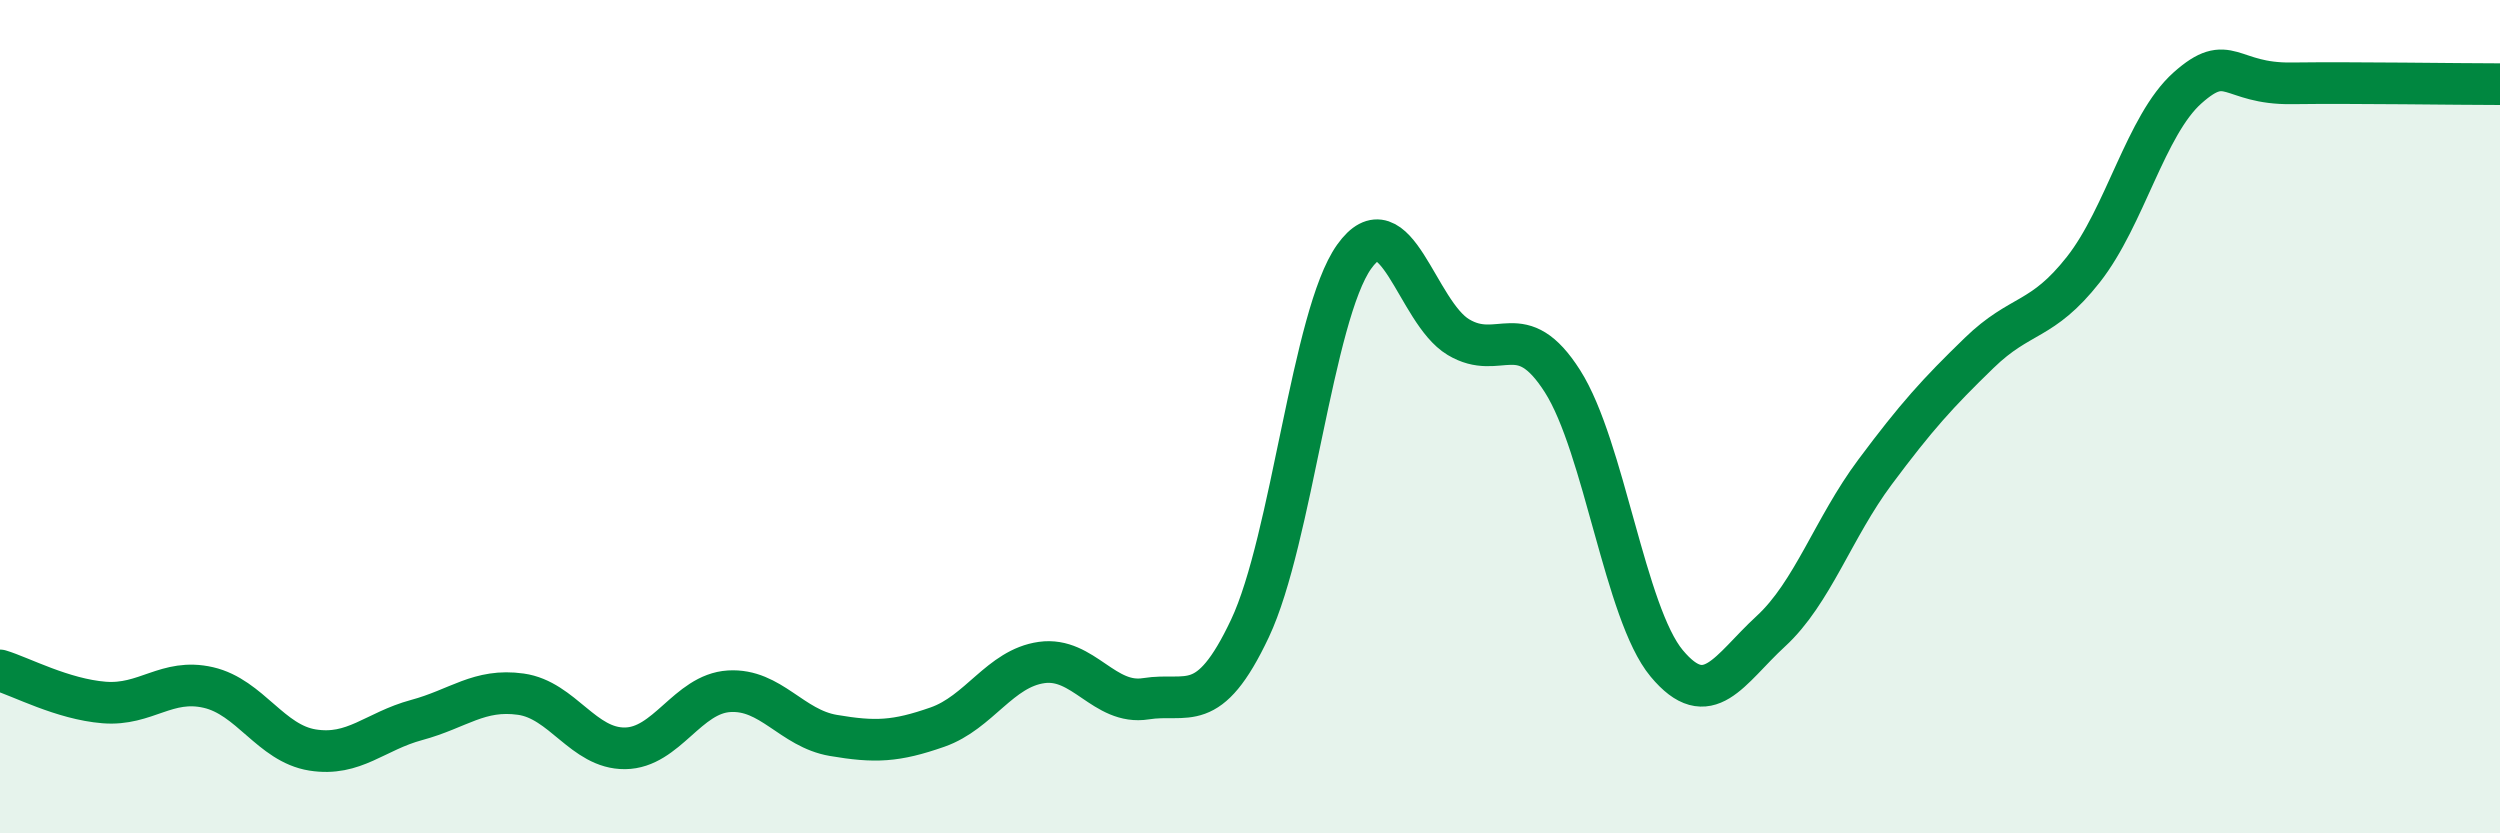 
    <svg width="60" height="20" viewBox="0 0 60 20" xmlns="http://www.w3.org/2000/svg">
      <path
        d="M 0,16.09 C 0.5,16.24 1.5,16.78 2.5,16.86 C 3.5,16.94 4,16.27 5,16.5 C 6,16.73 6.5,17.84 7.5,18 C 8.5,18.16 9,17.55 10,17.28 C 11,17.01 11.5,16.52 12.5,16.66 C 13.5,16.8 14,17.97 15,17.96 C 16,17.95 16.5,16.65 17.5,16.59 C 18.5,16.53 19,17.48 20,17.65 C 21,17.82 21.5,17.8 22.5,17.45 C 23.5,17.1 24,16.04 25,15.9 C 26,15.76 26.5,16.93 27.5,16.77 C 28.5,16.61 29,17.2 30,15.08 C 31,12.96 31.5,7.56 32.5,6.16 C 33.5,4.76 34,7.49 35,8.09 C 36,8.69 36.5,7.58 37.5,9.15 C 38.5,10.72 39,14.72 40,15.92 C 41,17.12 41.5,16.07 42.5,15.15 C 43.5,14.23 44,12.67 45,11.33 C 46,9.99 46.5,9.44 47.5,8.47 C 48.5,7.5 49,7.74 50,6.47 C 51,5.2 51.5,3 52.5,2.11 C 53.5,1.22 53.5,2.02 55,2 C 56.5,1.98 59,2.02 60,2.02L60 20L0 20Z"
        fill="#008740"
        opacity="0.1"
        stroke-linecap="round"
        stroke-linejoin="round"
      />
      <path
        d="M 0,16.09 C 0.5,16.24 1.5,16.78 2.5,16.86 C 3.5,16.94 4,16.27 5,16.5 C 6,16.73 6.5,17.84 7.5,18 C 8.5,18.16 9,17.55 10,17.28 C 11,17.01 11.5,16.52 12.5,16.66 C 13.5,16.8 14,17.97 15,17.96 C 16,17.95 16.5,16.65 17.5,16.59 C 18.5,16.53 19,17.48 20,17.65 C 21,17.82 21.5,17.8 22.5,17.45 C 23.5,17.1 24,16.04 25,15.9 C 26,15.76 26.5,16.93 27.5,16.77 C 28.5,16.61 29,17.2 30,15.08 C 31,12.96 31.5,7.56 32.5,6.16 C 33.5,4.76 34,7.49 35,8.09 C 36,8.69 36.5,7.58 37.5,9.15 C 38.5,10.72 39,14.72 40,15.92 C 41,17.12 41.5,16.07 42.5,15.15 C 43.5,14.23 44,12.67 45,11.33 C 46,9.99 46.5,9.44 47.5,8.47 C 48.5,7.5 49,7.74 50,6.47 C 51,5.2 51.5,3 52.5,2.11 C 53.5,1.22 53.5,2.02 55,2 C 56.5,1.98 59,2.02 60,2.02"
        stroke="#008740"
        stroke-width="1"
        fill="none"
        stroke-linecap="round"
        stroke-linejoin="round"
      />
    </svg>
  